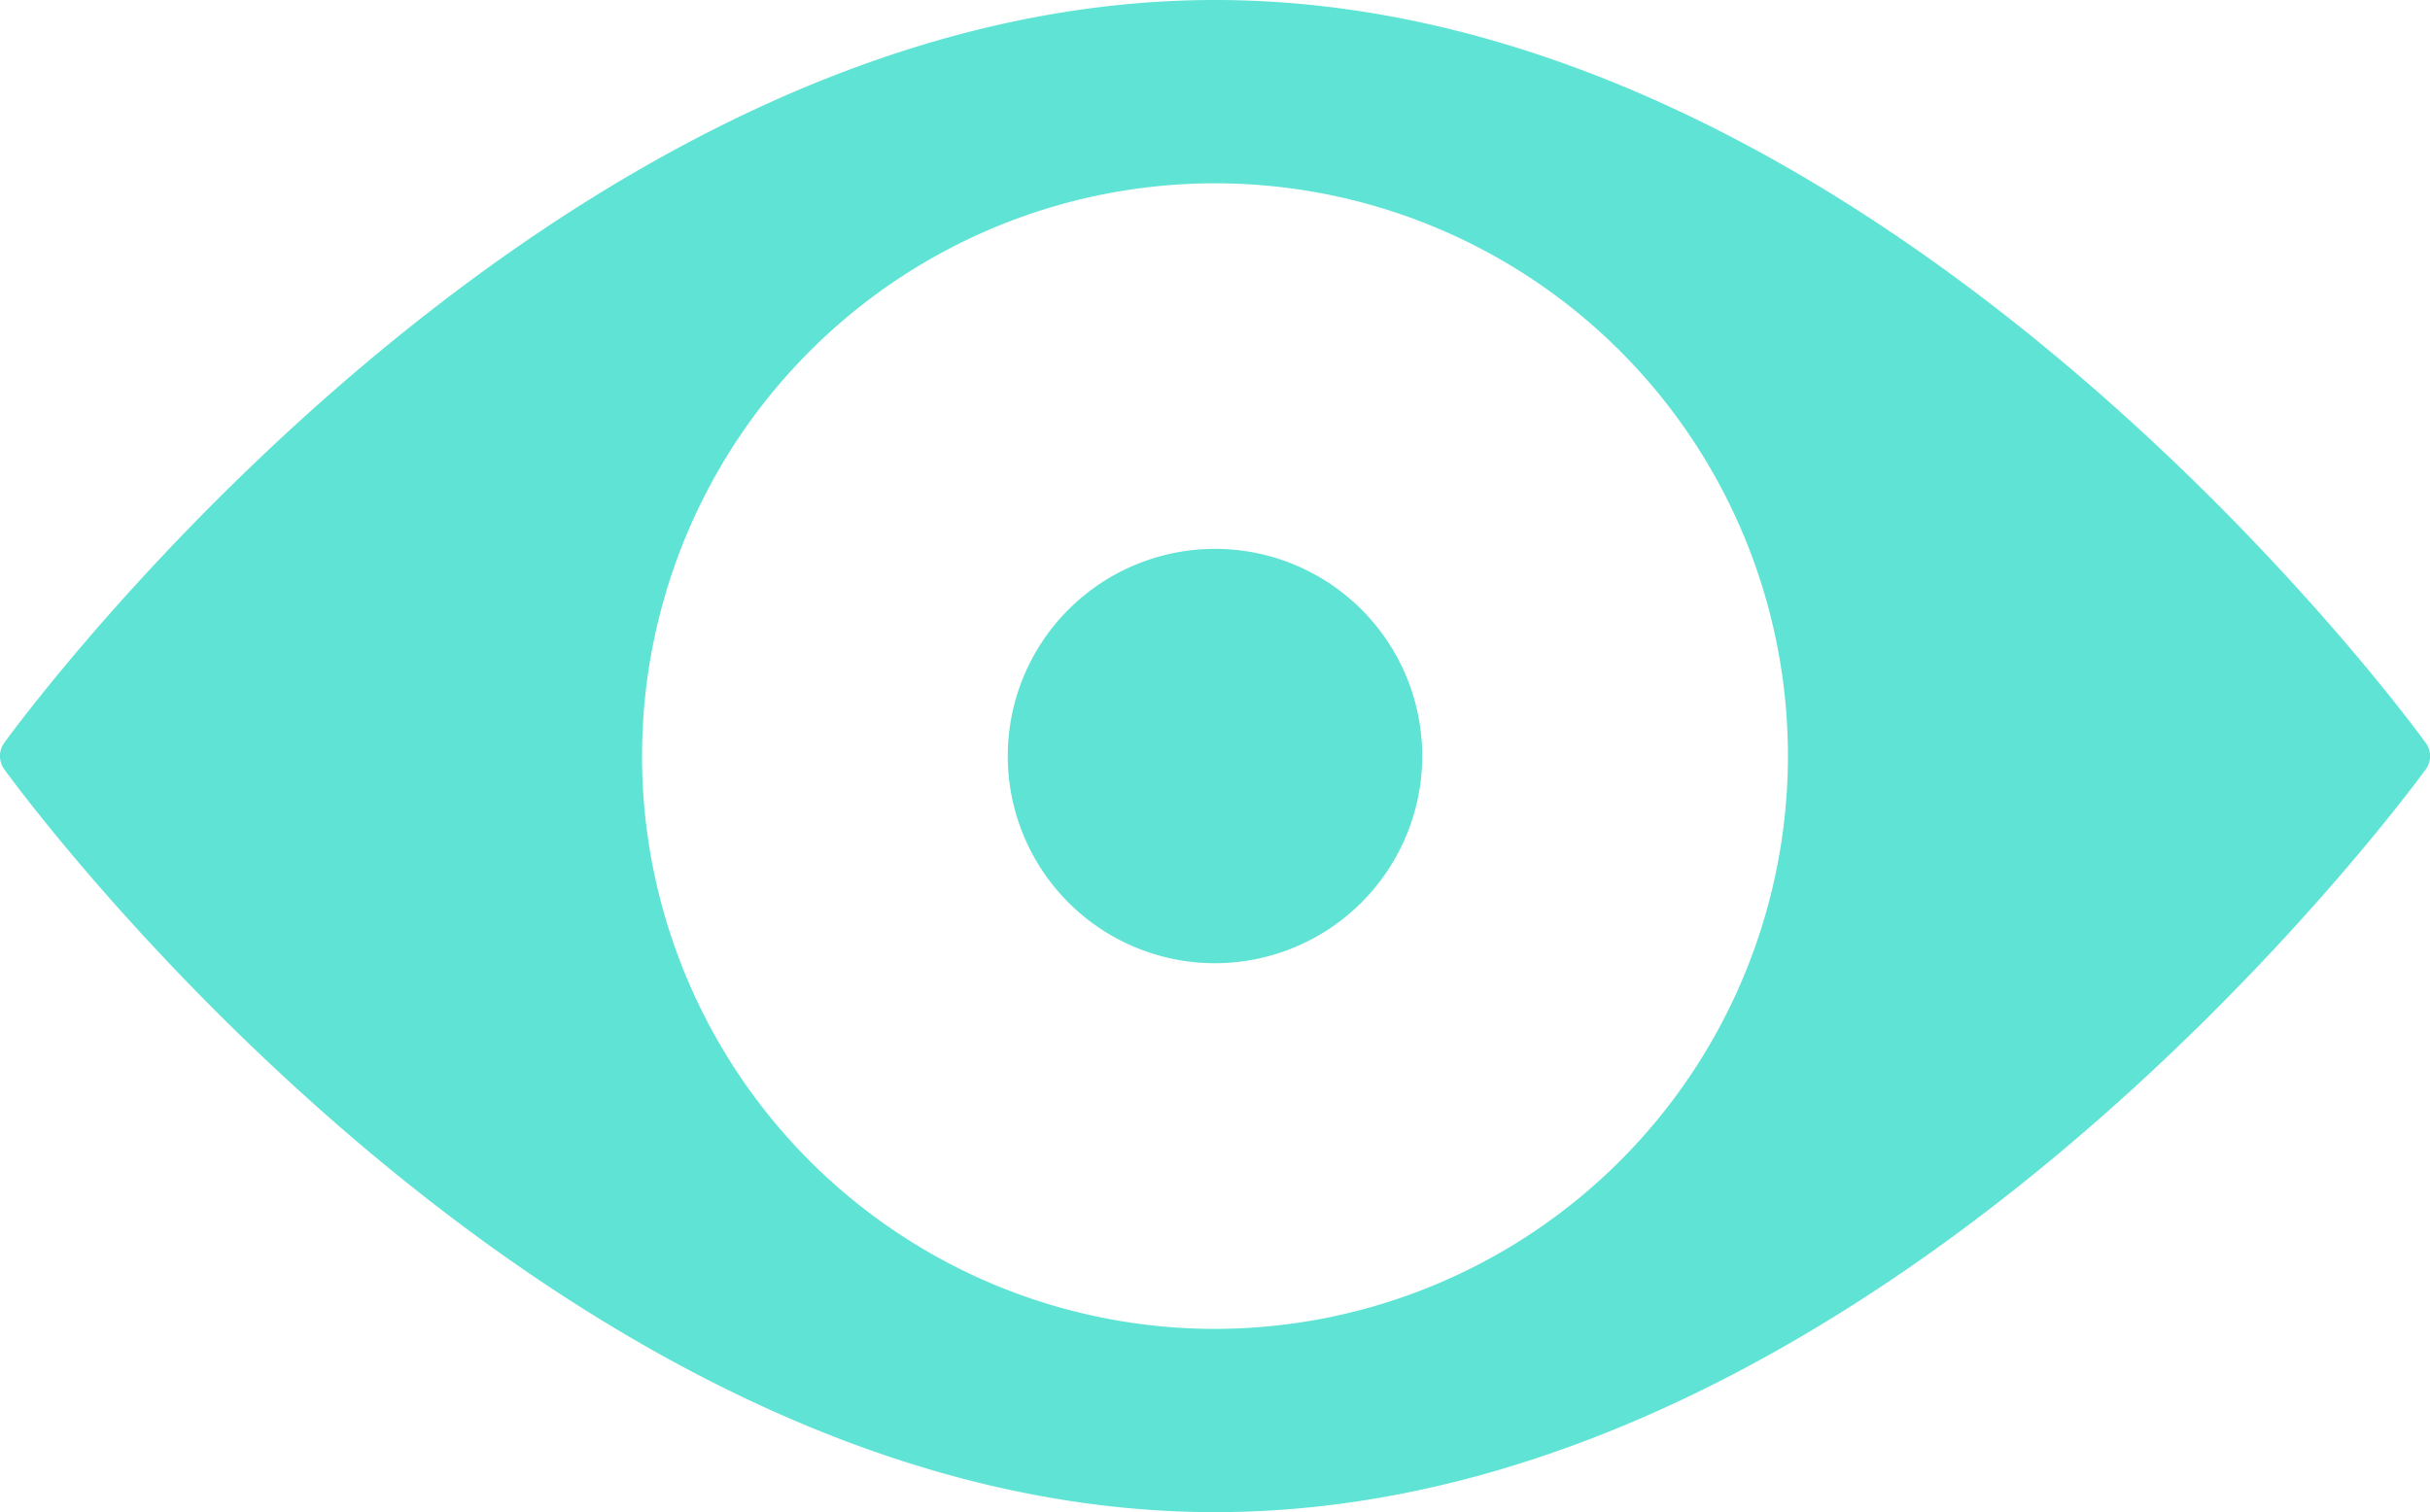 <svg xmlns="http://www.w3.org/2000/svg" width="50" height="31.123" viewBox="0 0 50 31.123">
  <g id="Gruppe_3155" data-name="Gruppe 3155" transform="translate(0.002)">
    <path id="Pfad_7322" data-name="Pfad 7322" d="M49.907,15.286C49.456,14.66,38.623,0,25,0S.539,14.66.088,15.286a.462.462,0,0,0,0,.55C.539,16.463,11.372,31.123,25,31.123s24.447-14.66,24.909-15.286a.462.462,0,0,0,0-.55ZM25,27.351A11.789,11.789,0,1,1,36.787,15.561,11.8,11.8,0,0,1,25,27.351Z" transform="translate(0)" fill="#5fe3d4"/>
    <path id="Pfad_7323" data-name="Pfad 7323" d="M23.494,19.177a4.264,4.264,0,1,1,4.264-4.264A4.268,4.268,0,0,1,23.494,19.177Z" transform="translate(1.504 0.648)" fill="#5fe3d4"/>
  </g>
</svg>
